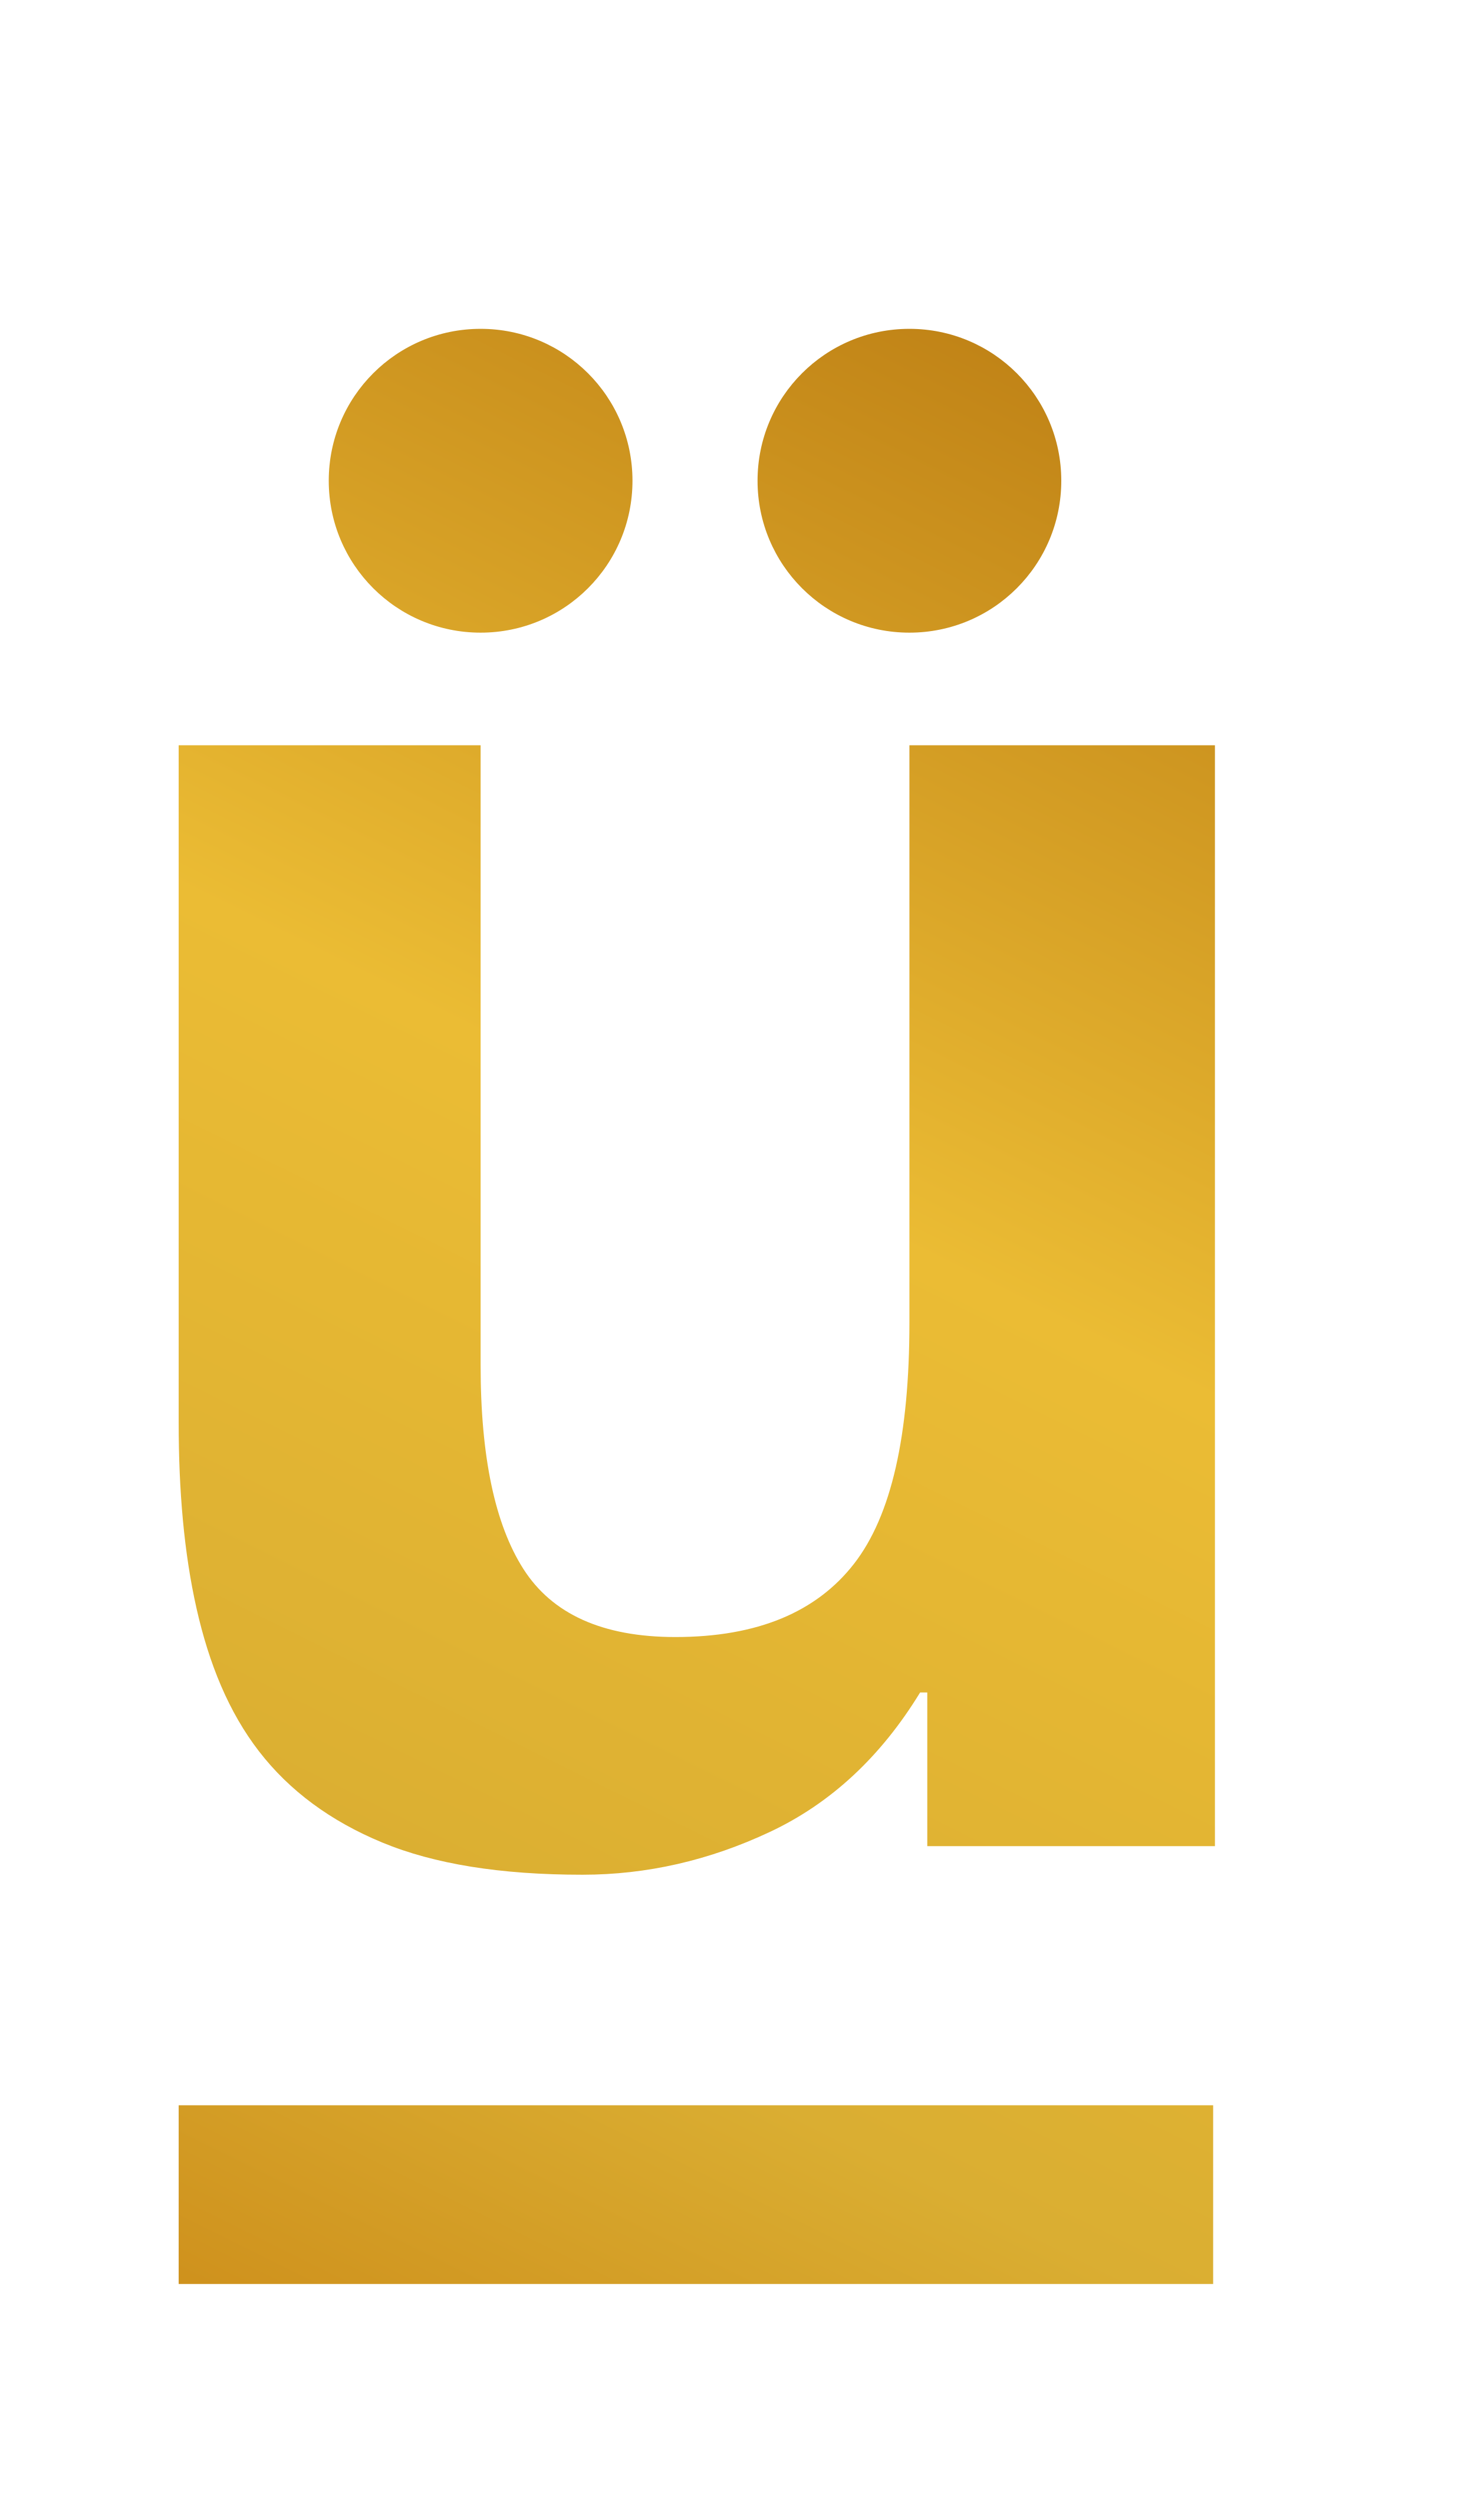 <?xml version="1.0" encoding="utf-8"?>
<!-- Generator: Adobe Illustrator 21.0.0, SVG Export Plug-In . SVG Version: 6.00 Build 0)  -->
<svg version="1.1" id="Capa_1" xmlns="http://www.w3.org/2000/svg" xmlns:xlink="http://www.w3.org/1999/xlink" x="0px" y="0px"
	 viewBox="0 0 82.5 139.9" style="enable-background:new 0 0 82.5 139.9;" xml:space="preserve">
<style type="text/css">
	.st0{fill:url(#SVGID_1_);}
	.st1{fill:url(#SVGID_2_);}
	.st2{fill:url(#SVGID_3_);}
	.st3{fill:url(#SVGID_4_);}
</style>
<linearGradient id="SVGID_1_" gradientUnits="userSpaceOnUse" x1="-17.451" y1="116.366" x2="35.388" y2="9.777">
	<stop  offset="0" style="stop-color:#CE8F1B"/>
	<stop  offset="0.218" style="stop-color:#DAAE32"/>
	<stop  offset="0.605" style="stop-color:#EBBC34"/>
	<stop  offset="1" style="stop-color:#C18417"/>
</linearGradient>
<path class="st0" d="M35.4,26.9c0,4.7-3.8,8.5-8.5,8.5s-8.5-3.8-8.5-8.5s3.8-8.5,8.5-8.5C31.6,18.4,35.4,22.2,35.4,26.9"/>
<linearGradient id="SVGID_2_" gradientUnits="userSpaceOnUse" x1="1.815" y1="125.916" x2="54.654" y2="19.328">
	<stop  offset="0" style="stop-color:#CE8F1B"/>
	<stop  offset="0.218" style="stop-color:#DAAE32"/>
	<stop  offset="0.605" style="stop-color:#EBBC34"/>
	<stop  offset="1" style="stop-color:#C18417"/>
</linearGradient>
<path class="st1" d="M59.4,26.9c0,4.7-3.8,8.5-8.5,8.5s-8.5-3.8-8.5-8.5s3.8-8.5,8.5-8.5C55.6,18.4,59.4,22.2,59.4,26.9"/>
<linearGradient id="SVGID_3_" gradientUnits="userSpaceOnUse" x1="10.408" y1="130.176" x2="63.247" y2="23.588">
	<stop  offset="0" style="stop-color:#CE8F1B"/>
	<stop  offset="0.218" style="stop-color:#DAAE32"/>
	<stop  offset="0.605" style="stop-color:#EBBC34"/>
	<stop  offset="1" style="stop-color:#C18417"/>
</linearGradient>
<path class="st2" d="M50.9,74c0,6.3-1,10.8-3.1,13.5s-5.4,4.1-10,4.1c-4.1,0-6.9-1.3-8.5-3.8s-2.4-6.3-2.4-11.4V41.7H10v37.9
	c0,3.8,0.3,7.3,1,10.4s1.8,5.8,3.5,8s4,3.9,6.9,5.1s6.6,1.8,11.2,1.8c3.6,0,7.1-0.8,10.5-2.4s6.2-4.2,8.4-7.8h0.4v8.6H68V41.7H50.9
	V74z"/>
<linearGradient id="SVGID_4_" gradientUnits="userSpaceOnUse" x1="30.384" y1="140.079" x2="83.223" y2="33.49">
	<stop  offset="0" style="stop-color:#CE8F1B"/>
	<stop  offset="0.218" style="stop-color:#DAAE32"/>
	<stop  offset="0.605" style="stop-color:#EBBC34"/>
	<stop  offset="1" style="stop-color:#C18417"/>
</linearGradient>
<rect x="10" y="117.8" class="st3" width="57.9" height="10"/>
</svg>
